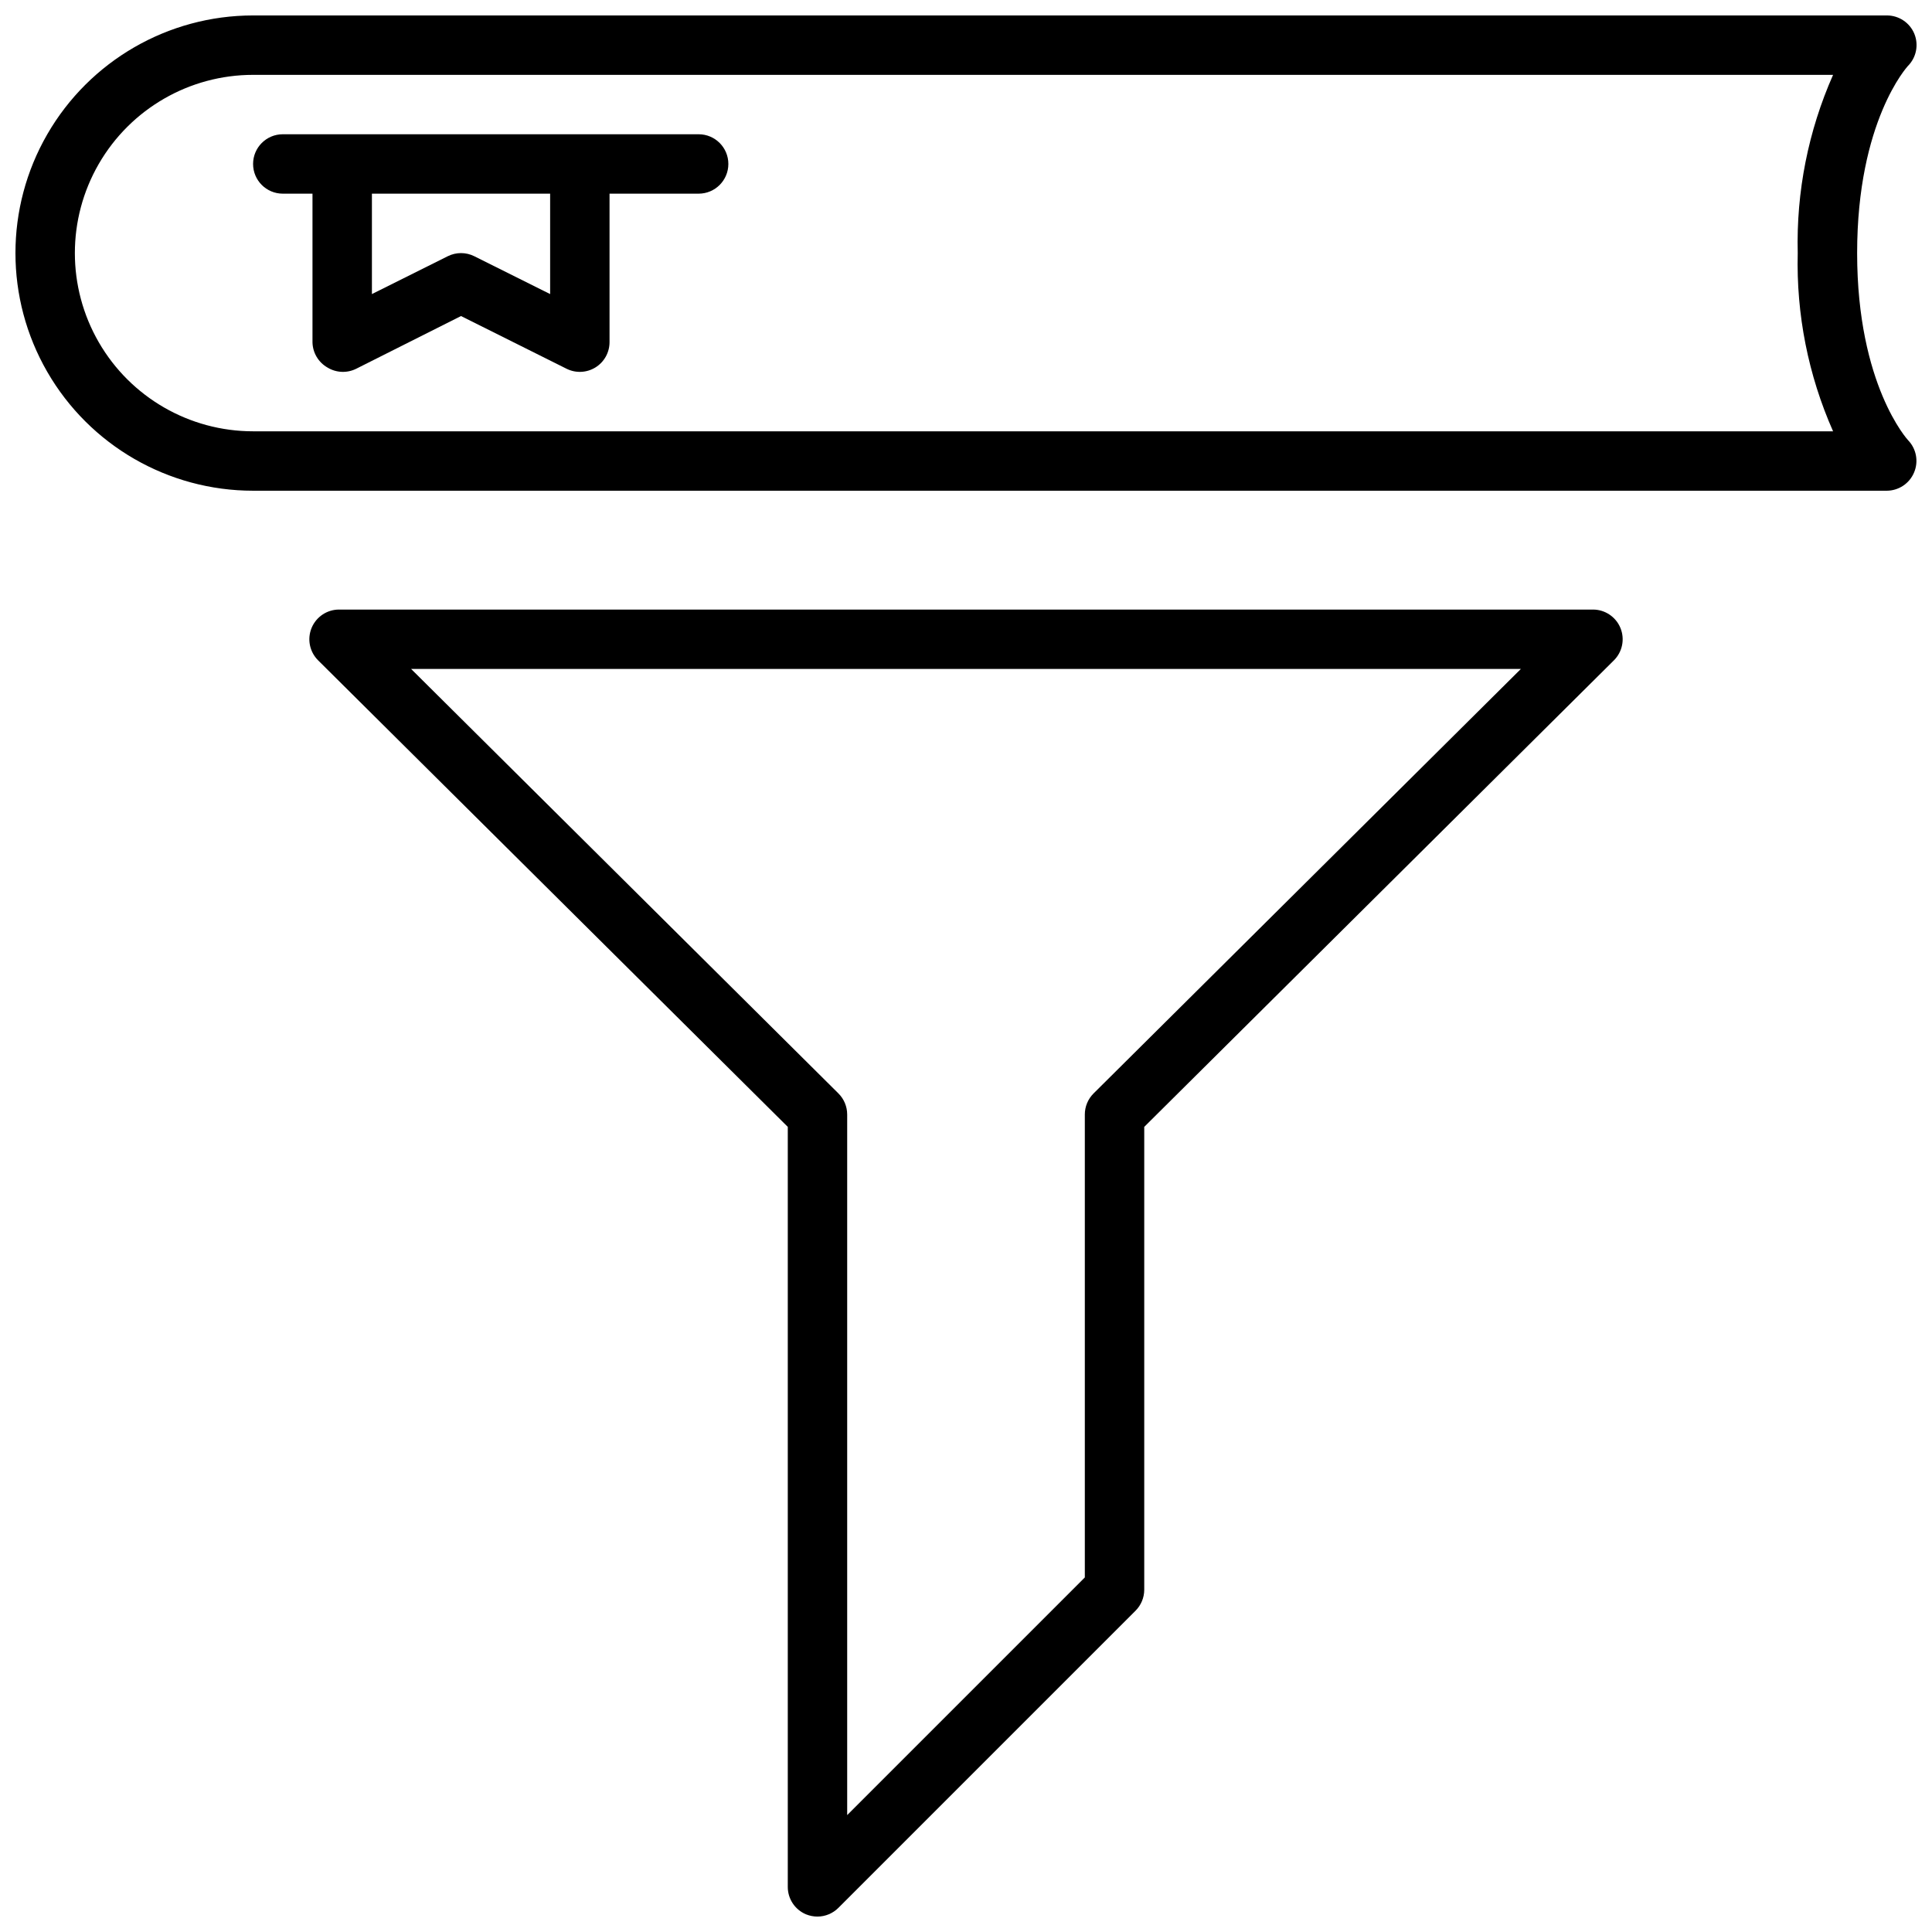 <?xml version="1.0" encoding="UTF-8"?>
<!-- Uploaded to: ICON Repo, www.svgrepo.com, Generator: ICON Repo Mixer Tools -->
<svg width="800px" height="800px" version="1.1" viewBox="144 144 512 512" xmlns="http://www.w3.org/2000/svg">
 <defs>
  <clipPath id="b">
   <path d="m148.09 148.09h503.81v126.91h-503.81z"/>
  </clipPath>
  <clipPath id="a">
   <path d="m225 305h350v346.9h-350z"/>
  </clipPath>
 </defs>
 <g clip-path="url(#b)">
  <path d="m636.16 211.07c0-35.031 13.383-49.477 13.422-49.555 2.262-2.246 2.945-5.633 1.73-8.582-1.227-2.938-4.098-4.848-7.281-4.84h-432.96c-22.5 0-43.289 12.004-54.539 31.488s-11.25 43.492 0 62.977 32.039 31.488 54.539 31.488h432.96c3.144-0.02 5.977-1.906 7.203-4.801 1.254-2.918 0.633-6.301-1.574-8.582 0 0-13.5-14.562-13.5-49.594zm-6.375 47.23h-418.71c-16.875 0-32.469-9-40.906-23.613s-8.438-32.621 0-47.234 24.031-23.617 40.906-23.617h418.71c-6.578 14.859-9.777 30.992-9.367 47.234-0.41 16.242 2.789 32.375 9.367 47.23z"/>
 </g>
 <path d="m329.15 179.58h-110.21c-4.348 0-7.871 3.523-7.871 7.871s3.523 7.871 7.871 7.871h7.871v39.363c0.047 2.766 1.539 5.305 3.938 6.691 2.312 1.426 5.199 1.562 7.637 0.352l27.789-13.973 27.984 13.973c2.434 1.211 5.32 1.074 7.637-0.352 2.32-1.434 3.734-3.965 3.738-6.691v-39.363h23.617-0.004c4.348 0 7.875-3.523 7.875-7.871s-3.527-7.871-7.875-7.871zm-39.359 42.352-20.113-10.035c-2.207-1.098-4.797-1.098-7.004 0l-20.113 10.035v-26.609h47.23z"/>
 <g clip-path="url(#a)">
  <path d="m566.14 305.54h-332.28c-3.191-0.004-6.066 1.922-7.285 4.871-1.215 2.949-0.531 6.344 1.734 8.59l124.46 123.63v201.41c-0.008 3.184 1.906 6.055 4.844 7.281 0.961 0.387 1.992 0.59 3.027 0.59 2.086-0.008 4.082-0.844 5.551-2.32l78.723-78.723c1.477-1.469 2.312-3.465 2.32-5.547v-122.69l124.46-123.63c2.266-2.246 2.949-5.641 1.734-8.59s-4.094-4.875-7.285-4.871zm-132.33 128.23c-1.488 1.48-2.324 3.492-2.32 5.59v122.68l-62.977 62.977v-185.66c0-2.098-0.836-4.109-2.324-5.59l-113.24-112.49h294.1z"/>
 </g>
</svg>